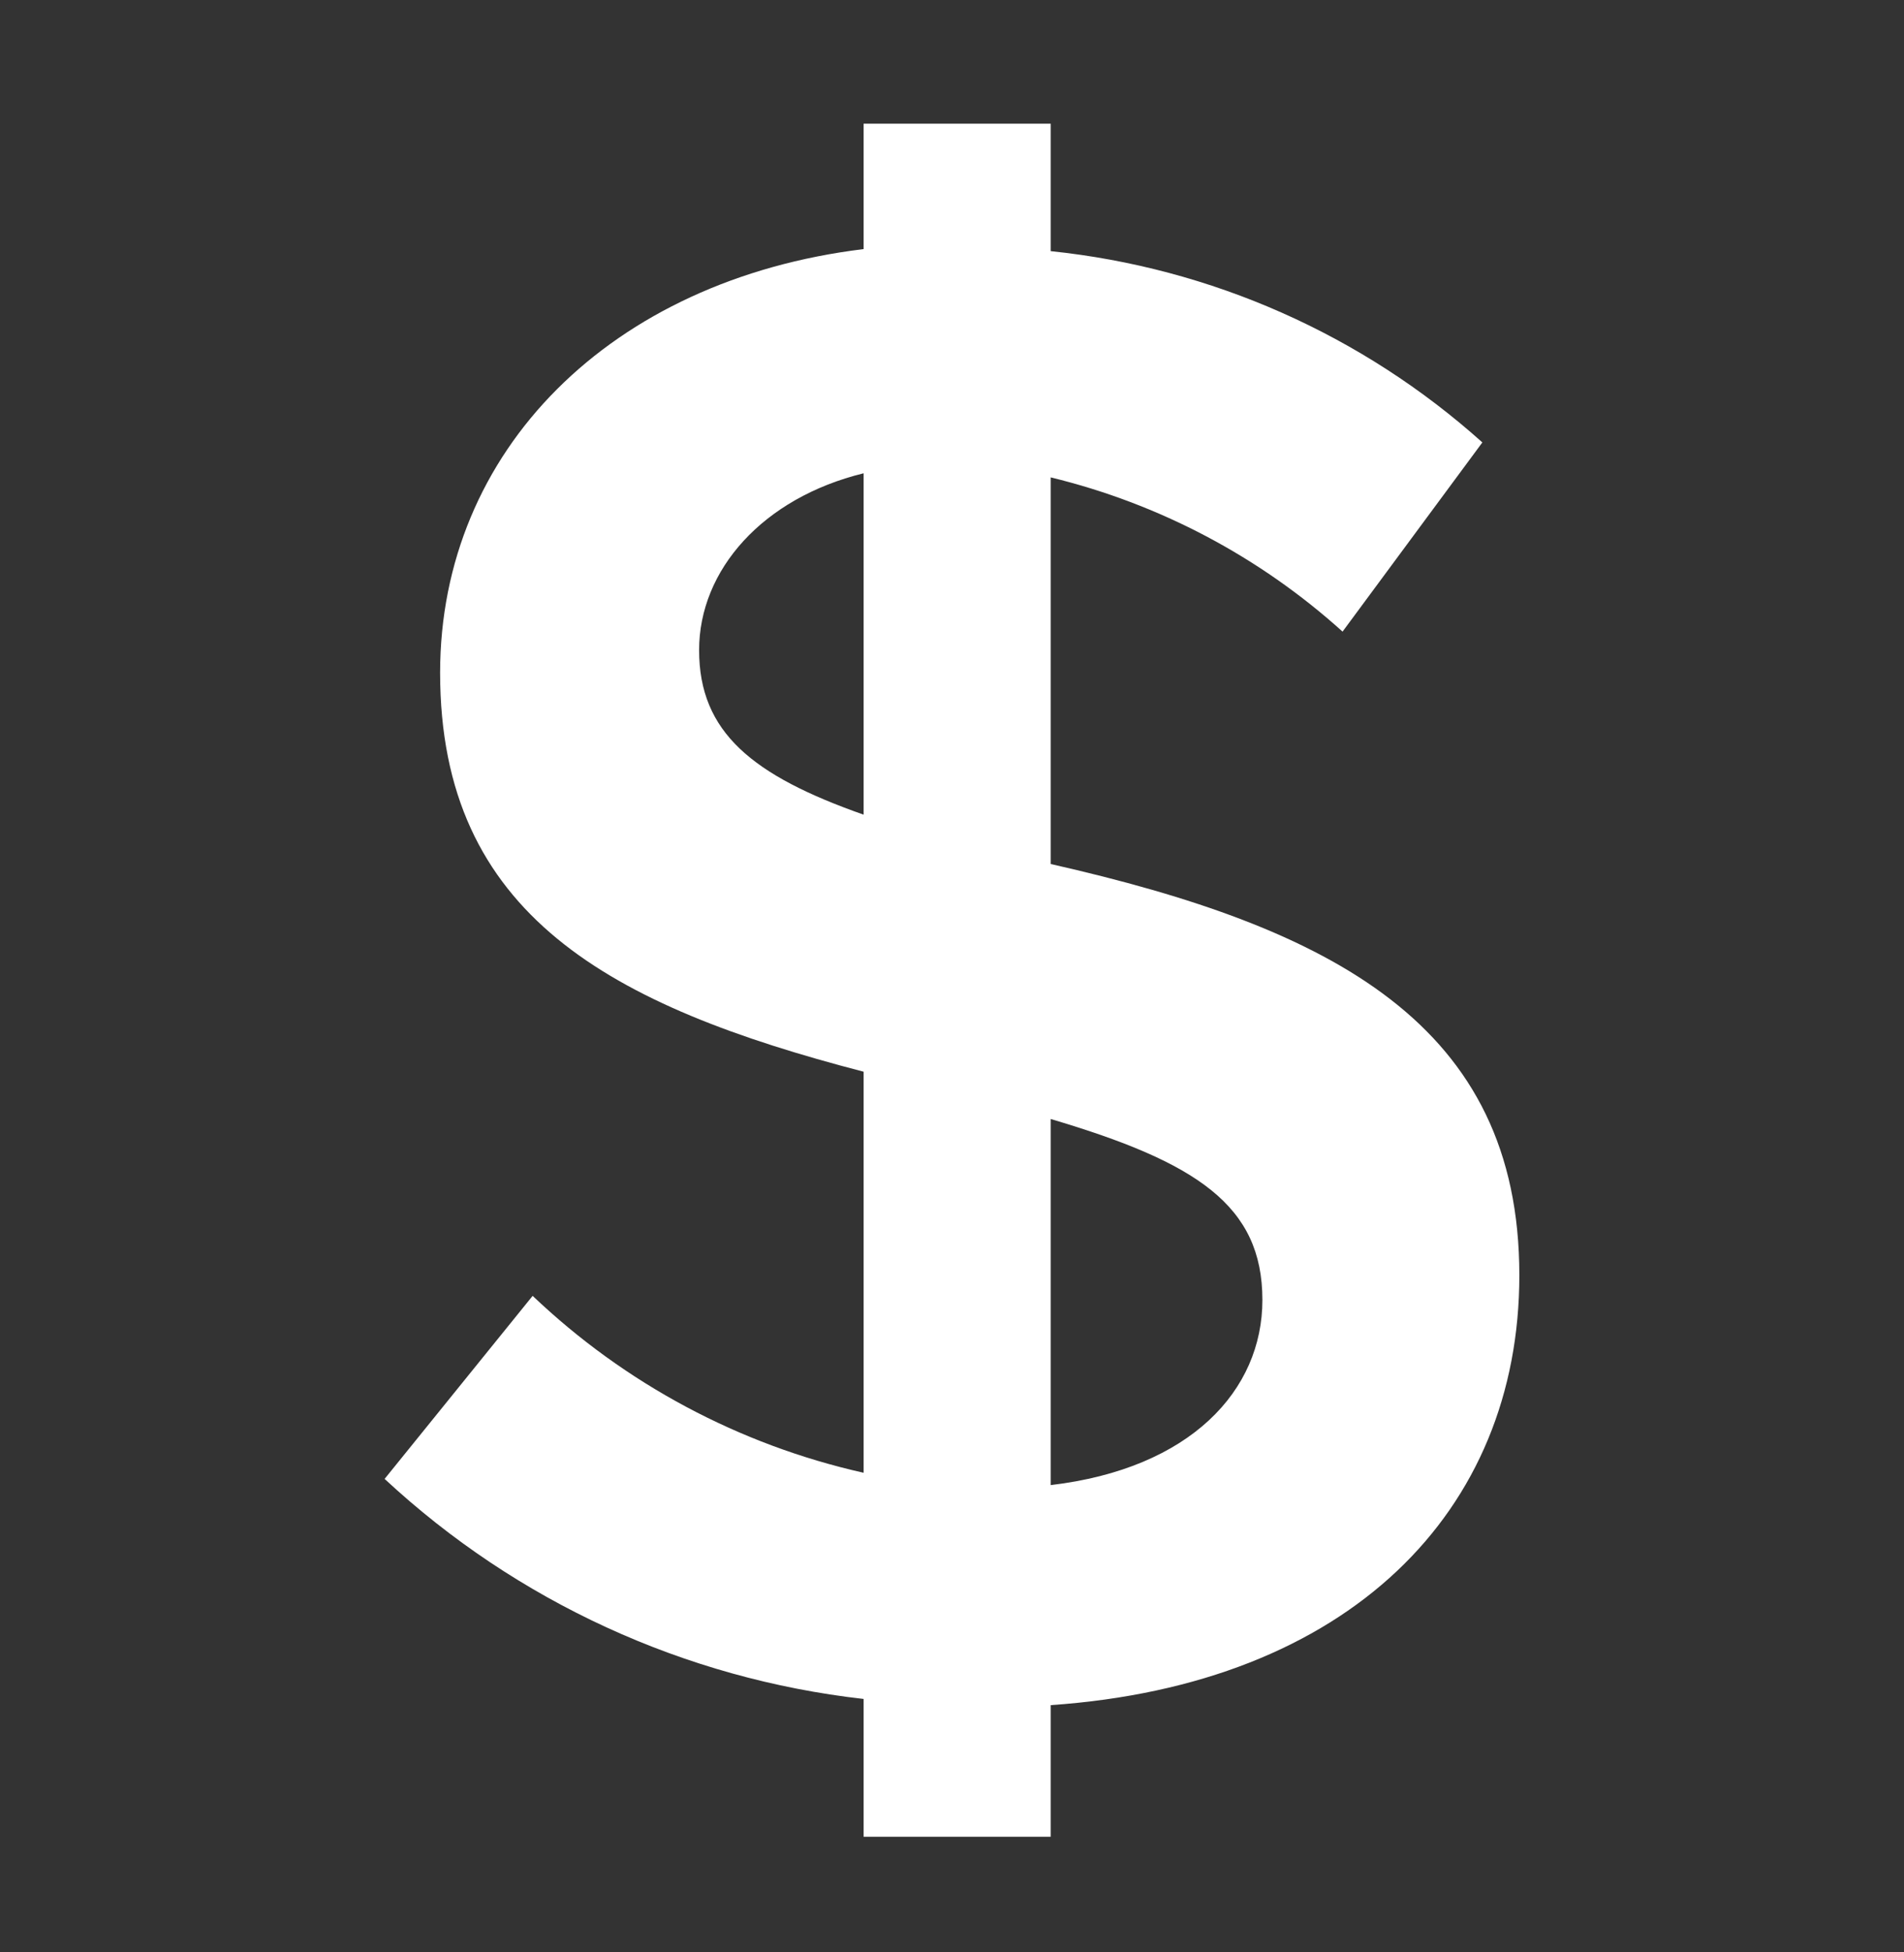 <?xml version="1.0" encoding="UTF-8"?> <svg xmlns="http://www.w3.org/2000/svg" width="40" height="41" viewBox="0 0 40 41" fill="none"><rect x="0" y="0" width="40" height="41" fill="#333333" stroke="none"/><path d="M22.073 35.808V38.572H18.143V35.678C14.381 35.253 10.854 33.634 8.08 31.057L11.19 27.213C13.128 29.058 15.531 30.342 18.143 30.928V22.506C12.83 21.124 9.246 19.225 9.246 14.128C9.246 9.464 12.83 5.878 18.143 5.231V2.597H22.073V5.274C25.444 5.623 28.619 7.029 31.142 9.291L28.205 13.264C26.462 11.691 24.354 10.578 22.073 10.025V18.144C27.989 19.483 31.919 21.513 31.919 26.781C31.919 31.748 28.335 35.376 22.073 35.808ZM18.143 17.108V9.939C16.027 10.457 14.687 11.968 14.687 13.653C14.687 15.38 15.81 16.287 18.143 17.108ZM26.521 27.299C26.521 25.313 25.139 24.406 22.073 23.499V31.187C25.009 30.841 26.521 29.2 26.521 27.299Z" fill="white"></path></svg> 
